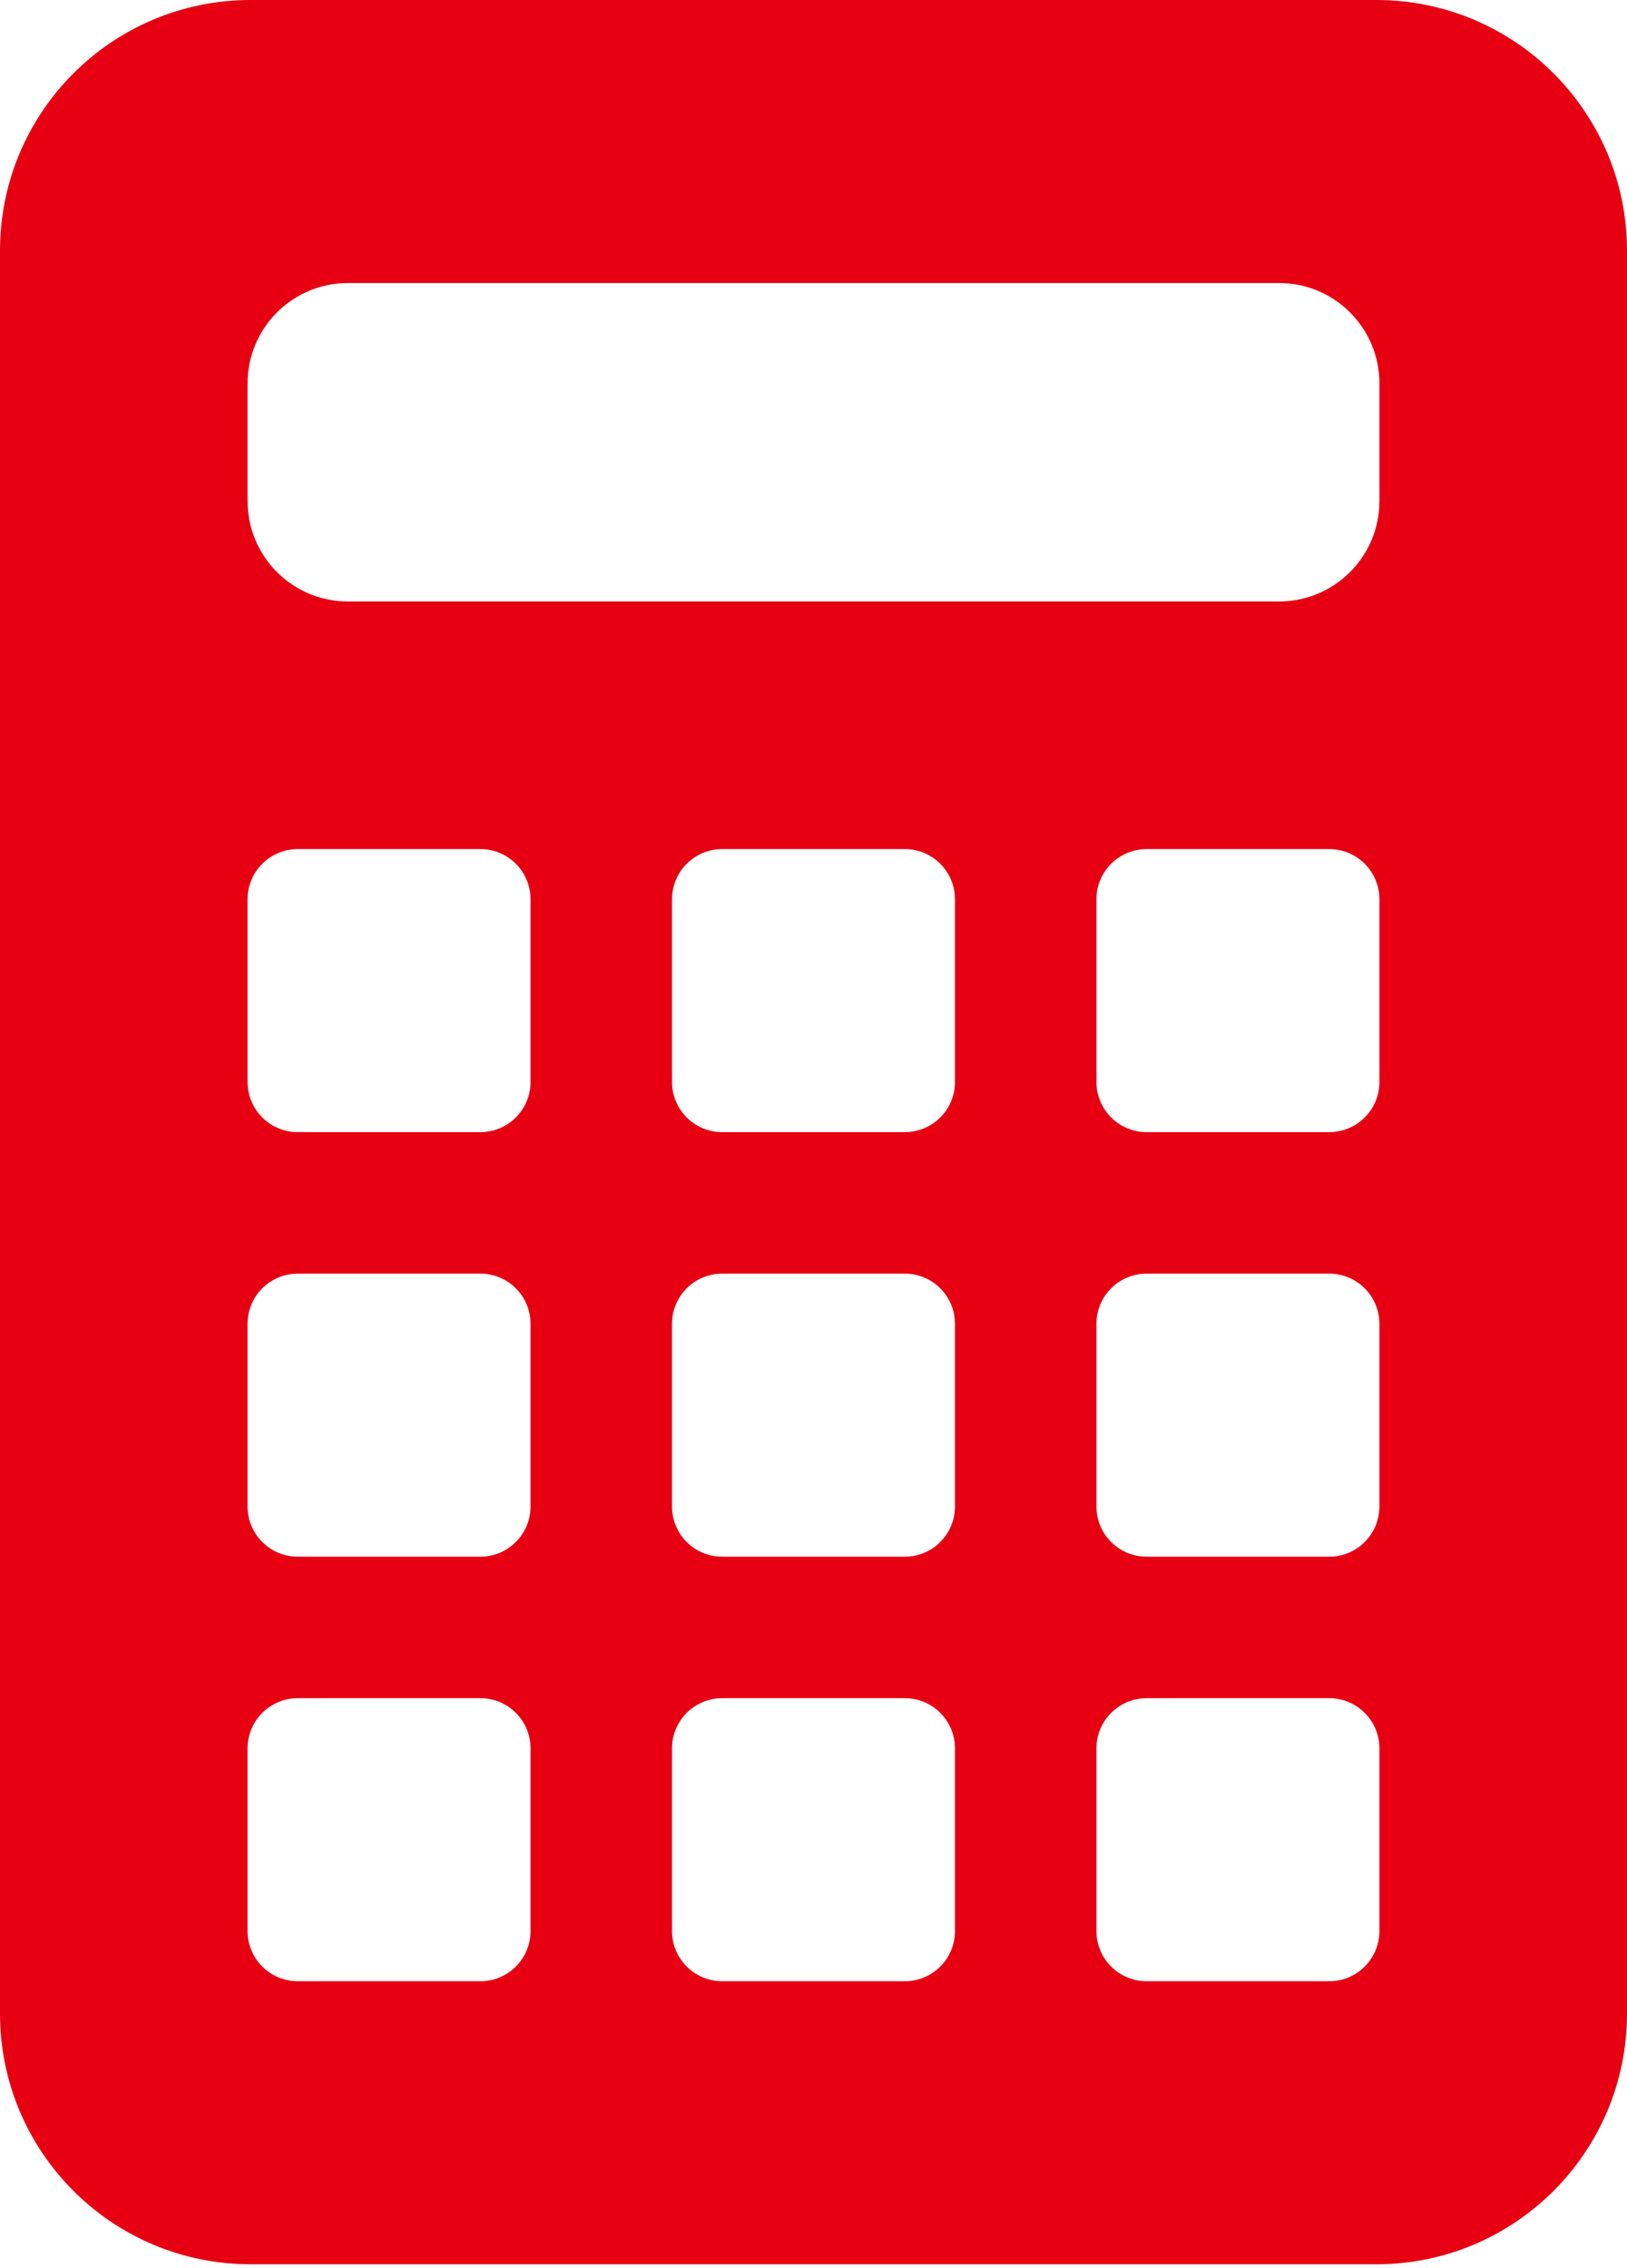 <svg width="61" height="85" viewBox="0 0 61 85" fill="none" xmlns="http://www.w3.org/2000/svg">
<path d="M51.603 0H9.397C4.206 0 0 4.206 0 9.397V75.473C0 80.663 4.206 84.87 9.397 84.87H51.603C56.794 84.87 61 80.663 61 75.473V9.397C61 4.206 56.794 0 51.603 0ZM19.891 72.38C19.891 73.419 19.05 74.261 18.011 74.261H11.163C10.124 74.261 9.282 73.419 9.282 72.38V65.532C9.282 64.494 10.124 63.652 11.163 63.652H18.011C19.05 63.652 19.891 64.494 19.891 65.532V72.38ZM19.891 56.467C19.891 57.506 19.05 58.348 18.011 58.348H11.163C10.124 58.348 9.282 57.506 9.282 56.467V49.619C9.282 48.581 10.124 47.739 11.163 47.739H18.011C19.05 47.739 19.891 48.581 19.891 49.619V56.467ZM19.891 40.554C19.891 41.593 19.05 42.435 18.011 42.435H11.163C10.124 42.435 9.282 41.593 9.282 40.554V33.706C9.282 32.668 10.124 31.826 11.163 31.826H18.011C19.05 31.826 19.891 32.668 19.891 33.706V40.554ZM35.804 72.38C35.804 73.419 34.963 74.261 33.924 74.261H27.076C26.037 74.261 25.195 73.419 25.195 72.38V65.532C25.195 64.494 26.037 63.652 27.076 63.652H33.924C34.963 63.652 35.804 64.494 35.804 65.532V72.38ZM35.804 56.467C35.804 57.506 34.963 58.348 33.924 58.348H27.076C26.037 58.348 25.195 57.506 25.195 56.467V49.619C25.195 48.581 26.037 47.739 27.076 47.739H33.924C34.963 47.739 35.804 48.581 35.804 49.619V56.467ZM35.804 40.554C35.804 41.593 34.963 42.435 33.924 42.435H27.076C26.037 42.435 25.195 41.593 25.195 40.554V33.706C25.195 32.668 26.037 31.826 27.076 31.826H33.924C34.963 31.826 35.804 32.668 35.804 33.706V40.554ZM51.717 72.38C51.717 73.419 50.876 74.261 49.837 74.261H42.989C41.95 74.261 41.108 73.419 41.108 72.38V65.532C41.108 64.494 41.95 63.652 42.989 63.652H49.837C50.876 63.652 51.717 64.494 51.717 65.532V72.38ZM51.717 56.467C51.717 57.506 50.876 58.348 49.837 58.348H42.989C41.95 58.348 41.108 57.506 41.108 56.467V49.619C41.108 48.581 41.95 47.739 42.989 47.739H49.837C50.876 47.739 51.717 48.581 51.717 49.619V56.467ZM51.717 40.554C51.717 41.593 50.876 42.435 49.837 42.435H42.989C41.95 42.435 41.108 41.593 41.108 40.554V33.706C41.108 32.668 41.95 31.826 42.989 31.826H49.837C50.876 31.826 51.717 32.668 51.717 33.706V40.554ZM51.717 18.783C51.717 20.86 50.034 22.544 47.959 22.544H13.041C10.966 22.544 9.283 20.86 9.283 18.783V14.37C9.283 12.292 10.966 10.609 13.041 10.609H47.959C50.034 10.609 51.717 12.292 51.717 14.37V18.783Z" fill="#E60012"/>
</svg>
